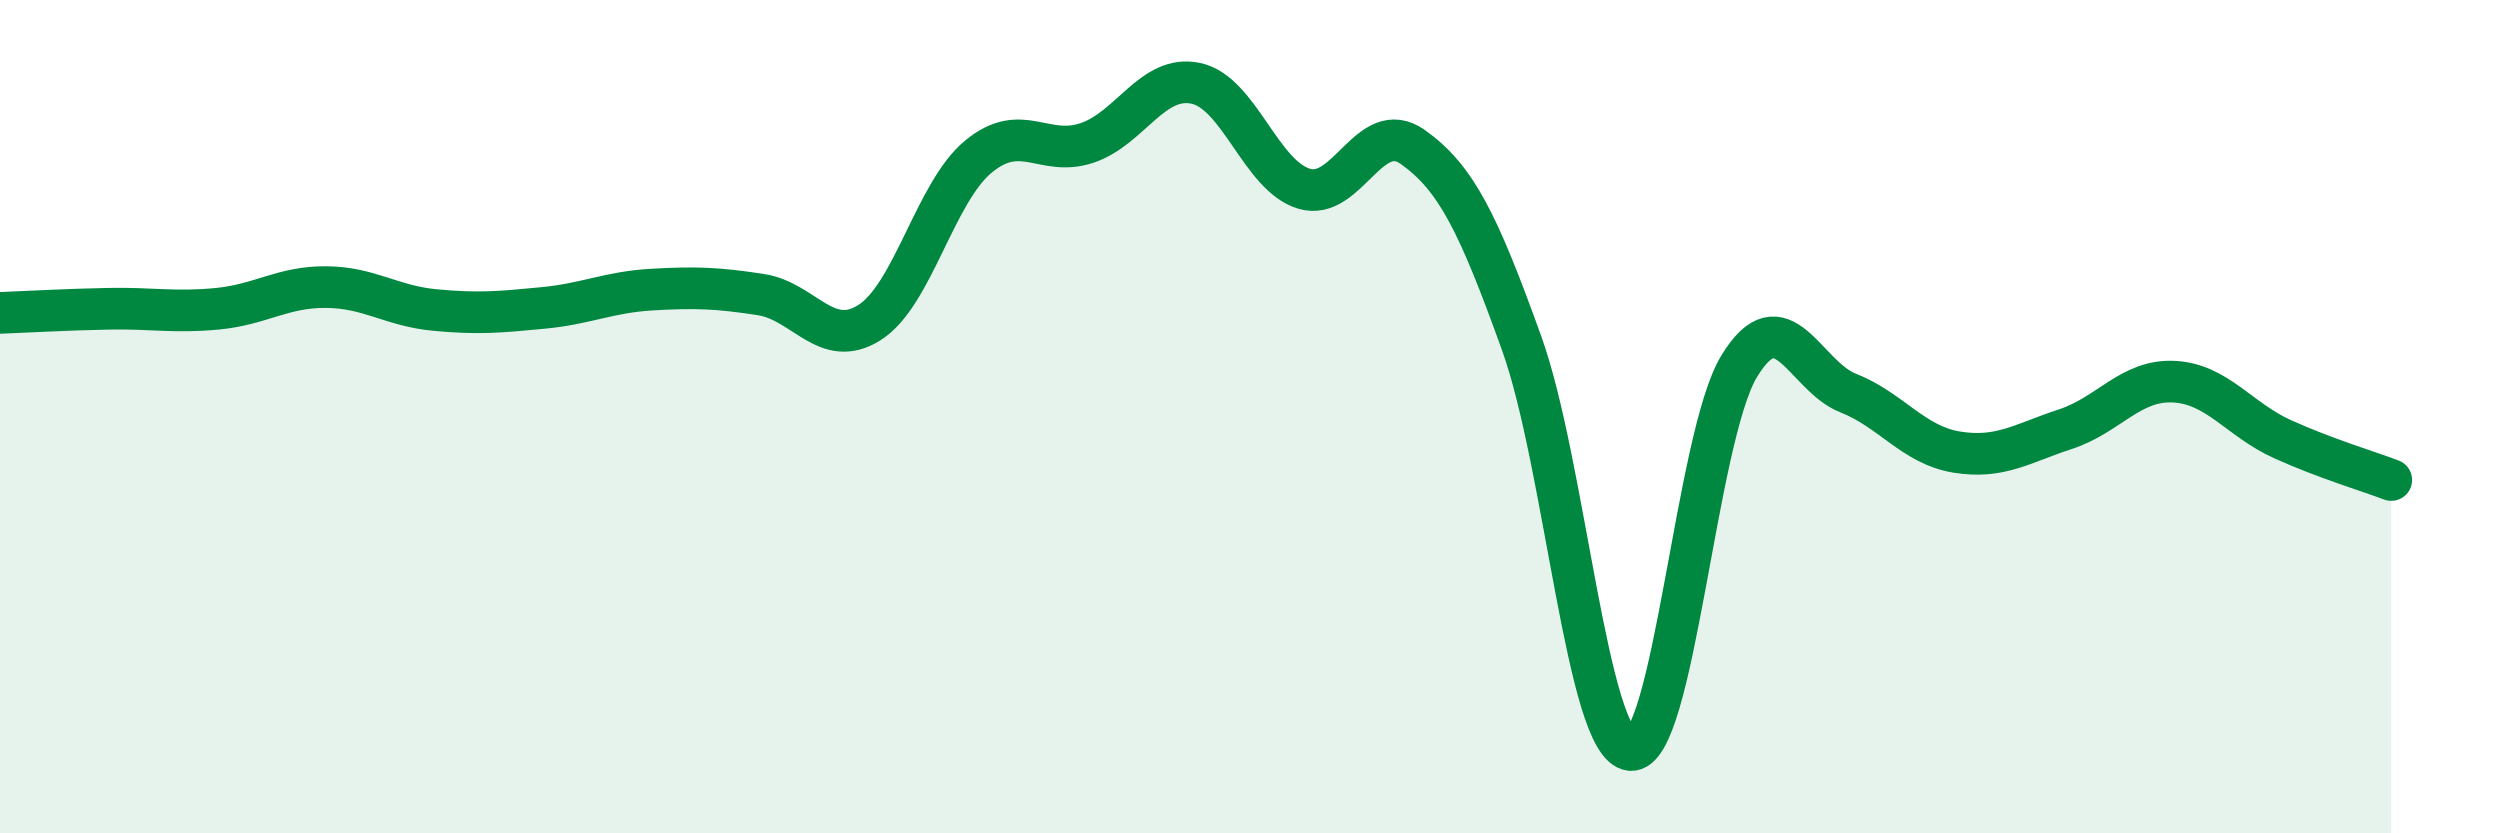 
    <svg width="60" height="20" viewBox="0 0 60 20" xmlns="http://www.w3.org/2000/svg">
      <path
        d="M 0,7.51 C 0.52,7.49 1.57,7.43 2.61,7.41 C 3.65,7.39 4.18,7.51 5.22,7.41 C 6.26,7.31 6.79,6.88 7.83,6.89 C 8.87,6.9 9.39,7.34 10.43,7.44 C 11.47,7.54 12,7.49 13.04,7.39 C 14.08,7.29 14.61,7.01 15.65,6.95 C 16.69,6.89 17.22,6.91 18.26,7.07 C 19.3,7.23 19.83,8.4 20.87,7.74 C 21.91,7.08 22.44,4.62 23.48,3.76 C 24.52,2.9 25.05,3.78 26.09,3.43 C 27.13,3.08 27.66,1.78 28.7,2 C 29.74,2.22 30.26,4.22 31.3,4.53 C 32.34,4.84 32.87,2.79 33.91,3.53 C 34.95,4.27 35.48,5.35 36.52,8.24 C 37.56,11.13 38.09,17.89 39.13,18 C 40.17,18.11 40.7,10.5 41.74,8.79 C 42.78,7.08 43.31,9.02 44.35,9.43 C 45.39,9.84 45.92,10.68 46.96,10.85 C 48,11.02 48.53,10.64 49.57,10.3 C 50.61,9.96 51.13,9.11 52.17,9.16 C 53.21,9.21 53.74,10.07 54.78,10.54 C 55.82,11.01 56.87,11.32 57.39,11.52L57.39 20L0 20Z"
        fill="#008740"
        opacity="0.1"
        stroke-linecap="round"
        stroke-linejoin="round"
      />
      <path
        d="M 0,7.51 C 0.52,7.49 1.57,7.43 2.61,7.41 C 3.65,7.39 4.18,7.51 5.22,7.41 C 6.26,7.31 6.79,6.88 7.83,6.89 C 8.87,6.9 9.39,7.34 10.43,7.44 C 11.47,7.54 12,7.49 13.04,7.39 C 14.08,7.29 14.61,7.01 15.65,6.95 C 16.69,6.89 17.22,6.91 18.26,7.07 C 19.3,7.23 19.83,8.4 20.87,7.74 C 21.91,7.08 22.44,4.62 23.48,3.76 C 24.52,2.9 25.05,3.78 26.09,3.43 C 27.13,3.08 27.66,1.78 28.7,2 C 29.74,2.22 30.26,4.22 31.3,4.53 C 32.34,4.84 32.87,2.79 33.91,3.53 C 34.95,4.27 35.48,5.35 36.52,8.24 C 37.56,11.13 38.09,17.89 39.13,18 C 40.17,18.11 40.7,10.5 41.74,8.79 C 42.78,7.08 43.31,9.02 44.35,9.43 C 45.39,9.84 45.92,10.68 46.96,10.85 C 48,11.02 48.53,10.64 49.57,10.3 C 50.61,9.96 51.13,9.11 52.17,9.16 C 53.21,9.21 53.74,10.07 54.78,10.54 C 55.82,11.01 56.87,11.32 57.39,11.52"
        stroke="#008740"
        stroke-width="1"
        fill="none"
        stroke-linecap="round"
        stroke-linejoin="round"
      />
    </svg>
  